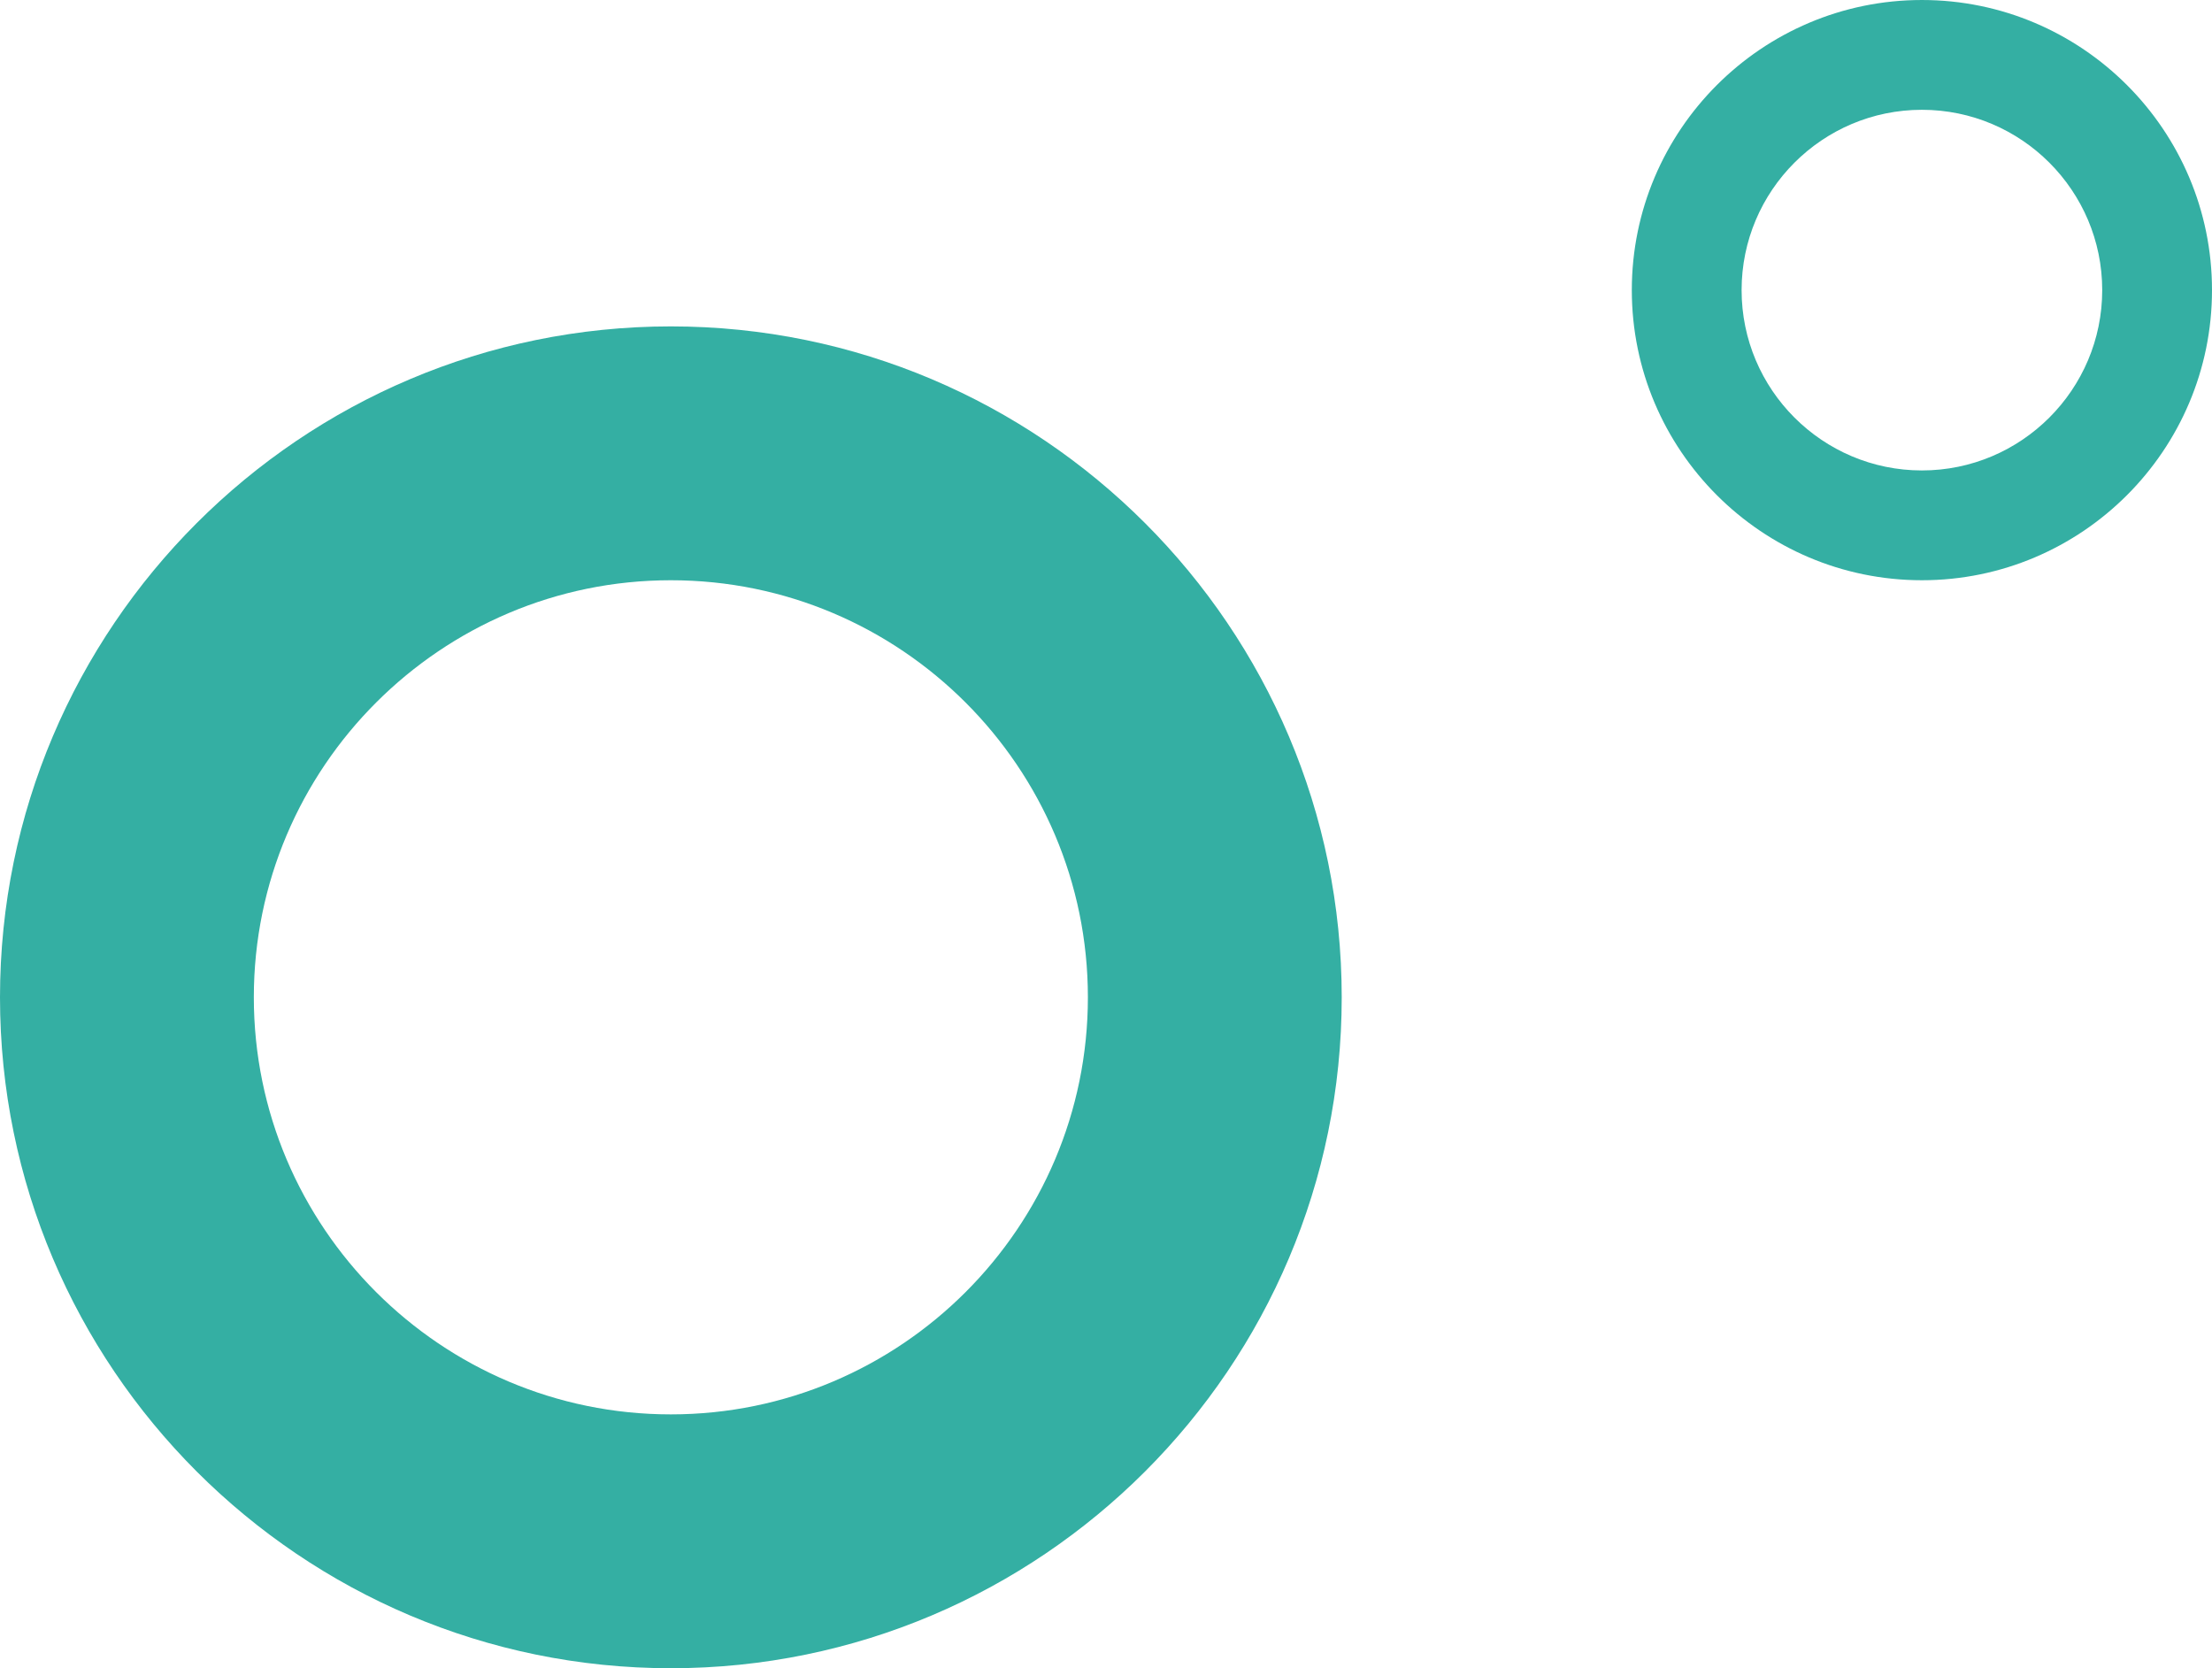 <?xml version="1.0" encoding="UTF-8"?><svg id="b" xmlns="http://www.w3.org/2000/svg" viewBox="0 0 53.917 40.659"><g id="c"><path d="M16.352,40.659C7.334,40.659,0,33.324,0,24.307S7.334,7.955,16.352,7.955s16.352,7.334,16.352,16.352-7.334,16.352-16.352,16.352ZM16.352,14.142c-5.604,0-10.165,4.559-10.165,10.165s4.561,10.165,10.165,10.165,10.165-4.559,10.165-10.165-4.561-10.165-10.165-10.165Z" fill="#34afa3"/><path d="M46.846,14.142c-3.9,0-7.071-3.171-7.071-7.071s3.171-7.071,7.071-7.071,7.071,3.171,7.071,7.071-3.171,7.071-7.071,7.071ZM46.846,2.676c-2.424,0-4.395,1.971-4.395,4.395s1.971,4.395,4.395,4.395,4.395-1.971,4.395-4.395-1.971-4.395-4.395-4.395Z" fill="#34afa3"/></g></svg>